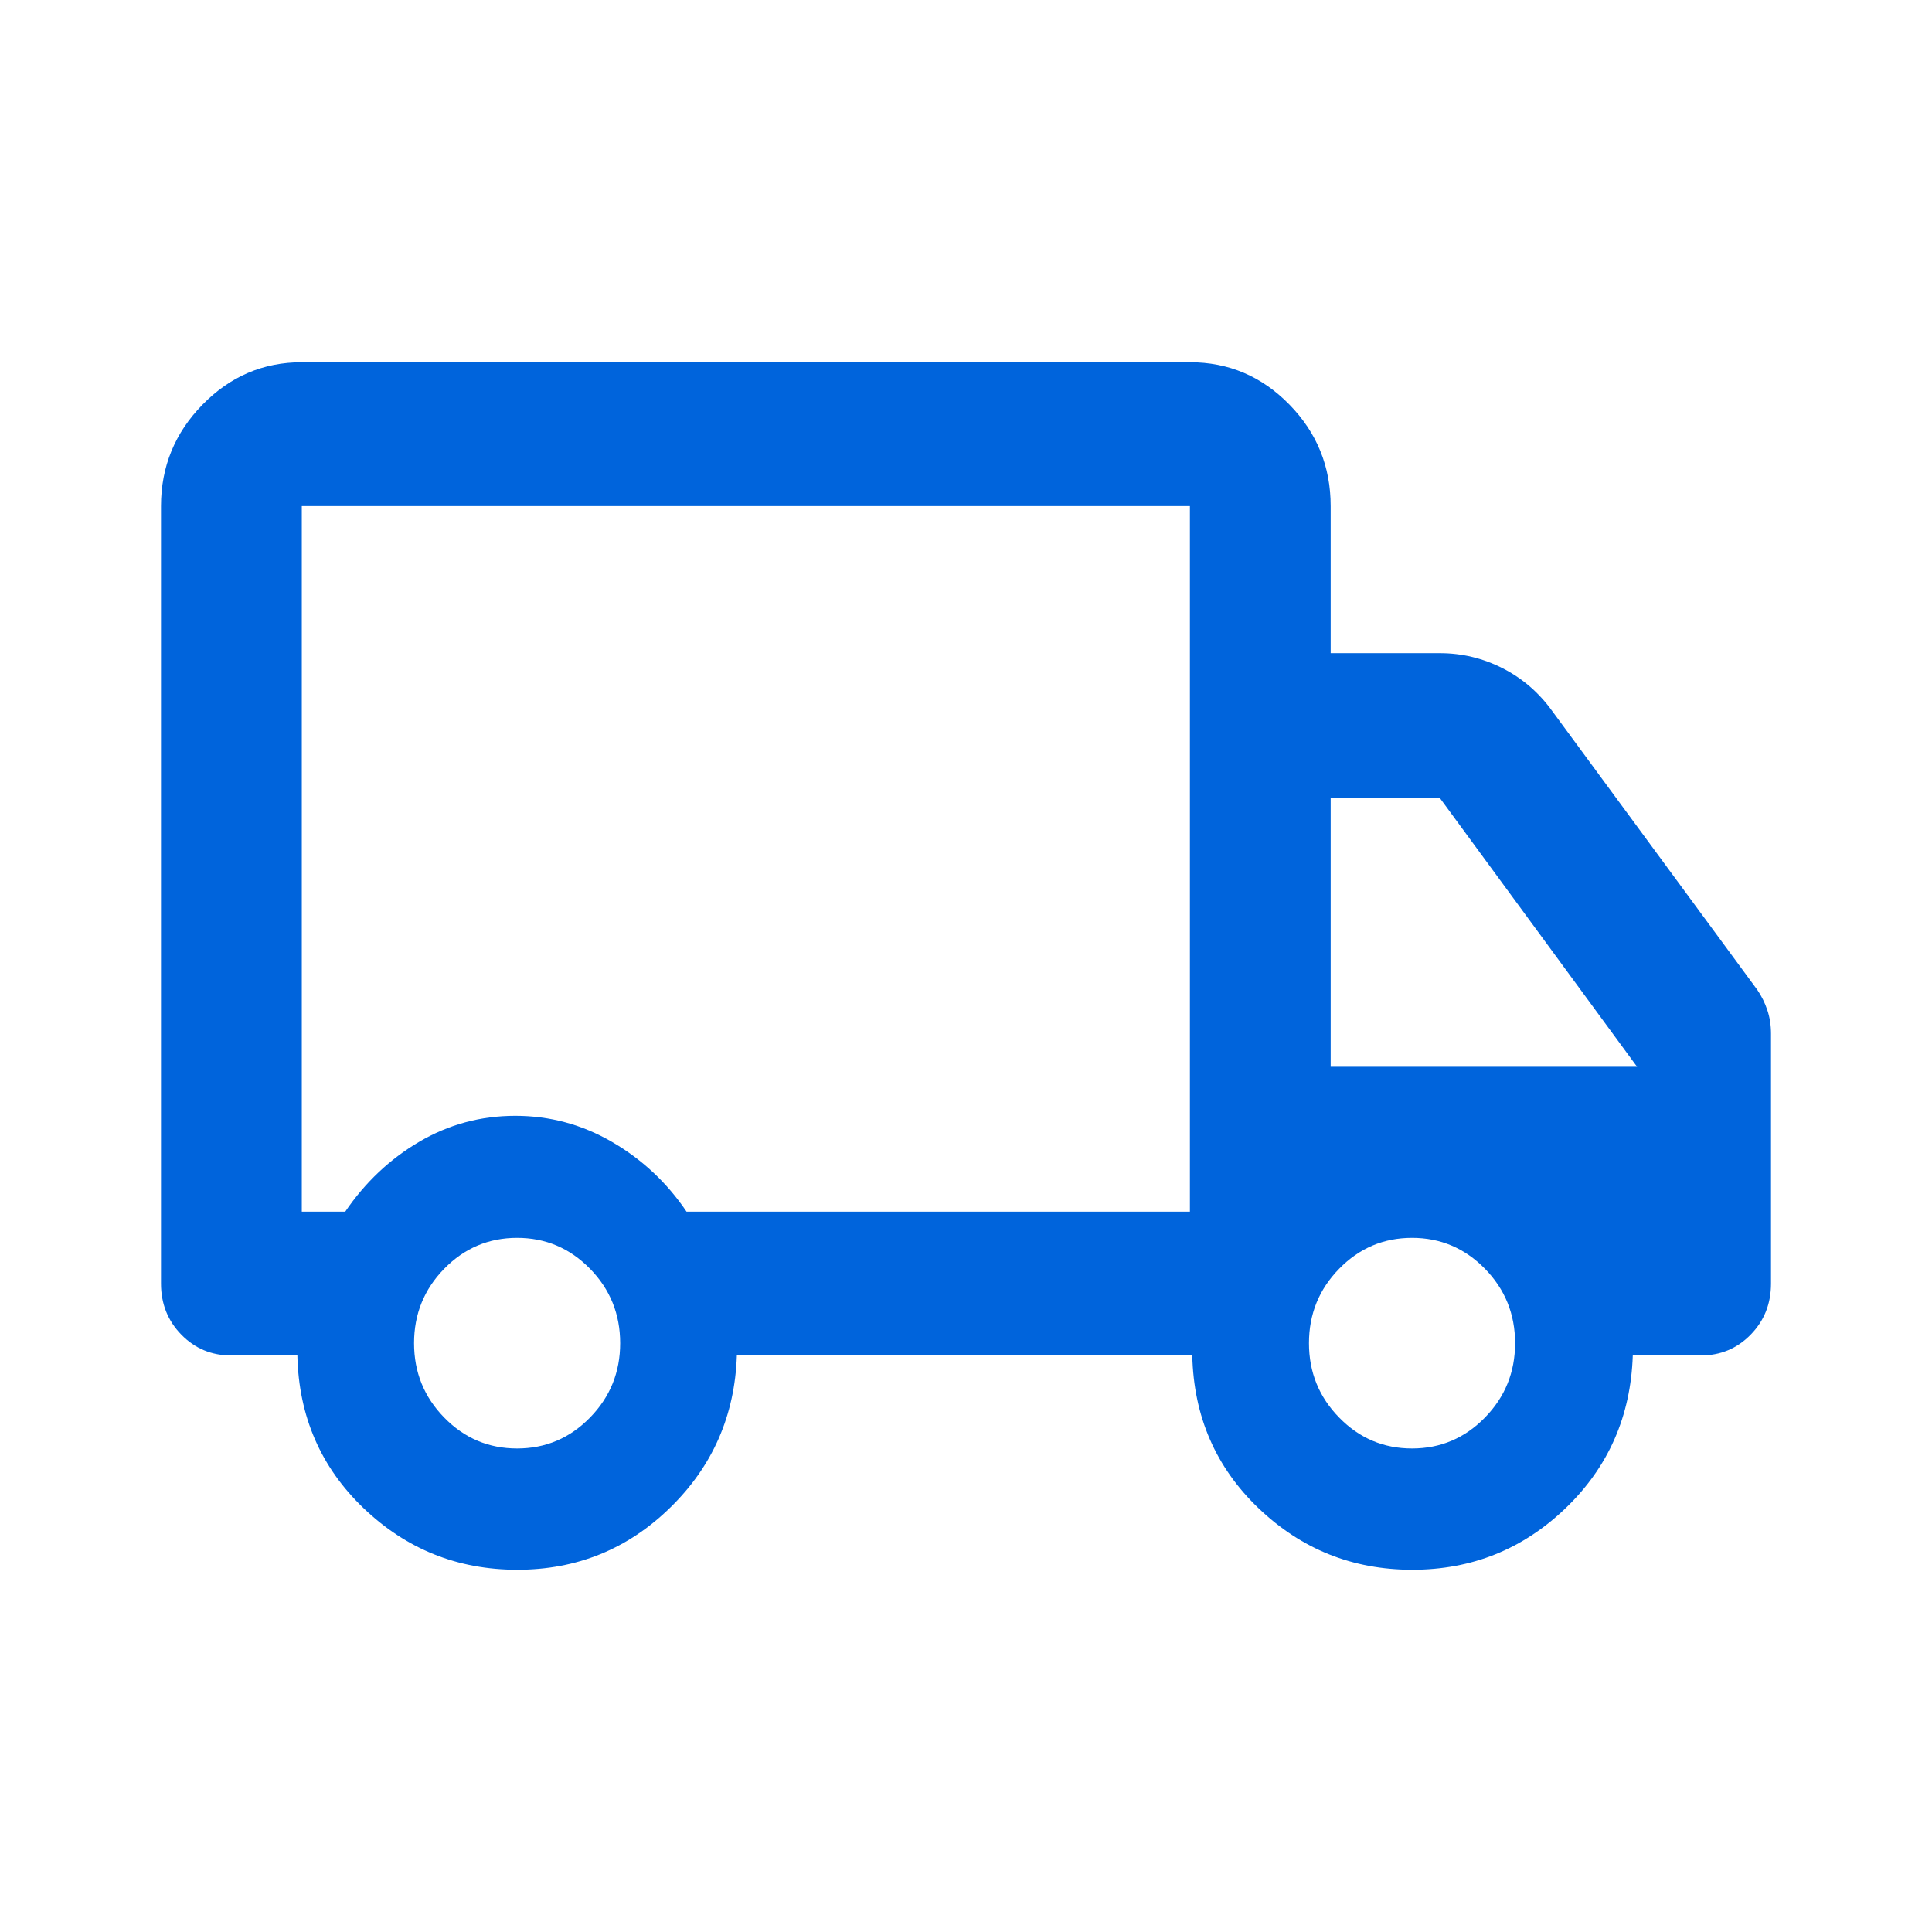 <svg width="48" height="48" viewBox="0 0 48 48" fill="none" xmlns="http://www.w3.org/2000/svg">
<mask id="mask0_2807_17374" style="mask-type:alpha" maskUnits="userSpaceOnUse" x="0" y="0" width="48" height="48">
<rect width="48" height="48" fill="#D9D9D9"/>
</mask>
<g mask="url(#mask0_2807_17374)">
<path d="M12.852 39C11.374 39 10.101 38.491 9.036 37.473C7.971 36.455 7.421 35.189 7.388 33.677H5.749C5.257 33.677 4.843 33.505 4.506 33.16C4.169 32.816 4 32.392 4 31.89V12.574C4 11.596 4.344 10.756 5.031 10.054C5.719 9.351 6.541 9 7.498 9H29.563C30.524 9 31.348 9.35 32.033 10.05C32.718 10.75 33.06 11.591 33.06 12.574V16.228H35.773C36.322 16.228 36.842 16.353 37.333 16.603C37.824 16.853 38.235 17.208 38.566 17.668L43.66 24.593C43.765 24.747 43.848 24.914 43.909 25.096C43.97 25.277 44 25.474 44 25.686V31.89C44 32.392 43.831 32.816 43.494 33.16C43.157 33.505 42.743 33.677 42.251 33.677H40.566C40.516 35.184 39.96 36.449 38.898 37.469C37.836 38.49 36.566 39 35.087 39C33.608 39 32.336 38.491 31.27 37.473C30.205 36.455 29.656 35.189 29.622 33.677H18.307C18.257 35.167 17.705 36.427 16.651 37.456C15.598 38.485 14.332 39 12.852 39ZM12.847 35.987C13.554 35.987 14.157 35.732 14.658 35.22C15.158 34.709 15.408 34.093 15.408 33.371C15.408 32.649 15.158 32.032 14.658 31.521C14.157 31.01 13.554 30.754 12.847 30.754C12.141 30.754 11.537 31.01 11.037 31.521C10.537 32.032 10.287 32.649 10.287 33.371C10.287 34.093 10.537 34.709 11.037 35.22C11.537 35.732 12.141 35.987 12.847 35.987ZM7.498 30.103H8.577C9.072 29.376 9.685 28.797 10.416 28.367C11.148 27.937 11.943 27.722 12.803 27.722C13.662 27.722 14.464 27.939 15.211 28.374C15.957 28.808 16.572 29.385 17.057 30.103H29.563V12.574H7.498V30.103ZM35.082 35.987C35.788 35.987 36.391 35.732 36.892 35.22C37.392 34.709 37.642 34.093 37.642 33.371C37.642 32.649 37.392 32.032 36.892 31.521C36.391 31.01 35.788 30.754 35.082 30.754C34.375 30.754 33.772 31.01 33.272 31.521C32.771 32.032 32.521 32.649 32.521 33.371C32.521 34.093 32.771 34.709 33.272 35.22C33.772 35.732 34.375 35.987 35.082 35.987ZM33.06 26.504H40.673L35.773 19.827H33.06V26.504Z" fill="#0064DC"/>
</g>
</svg>
